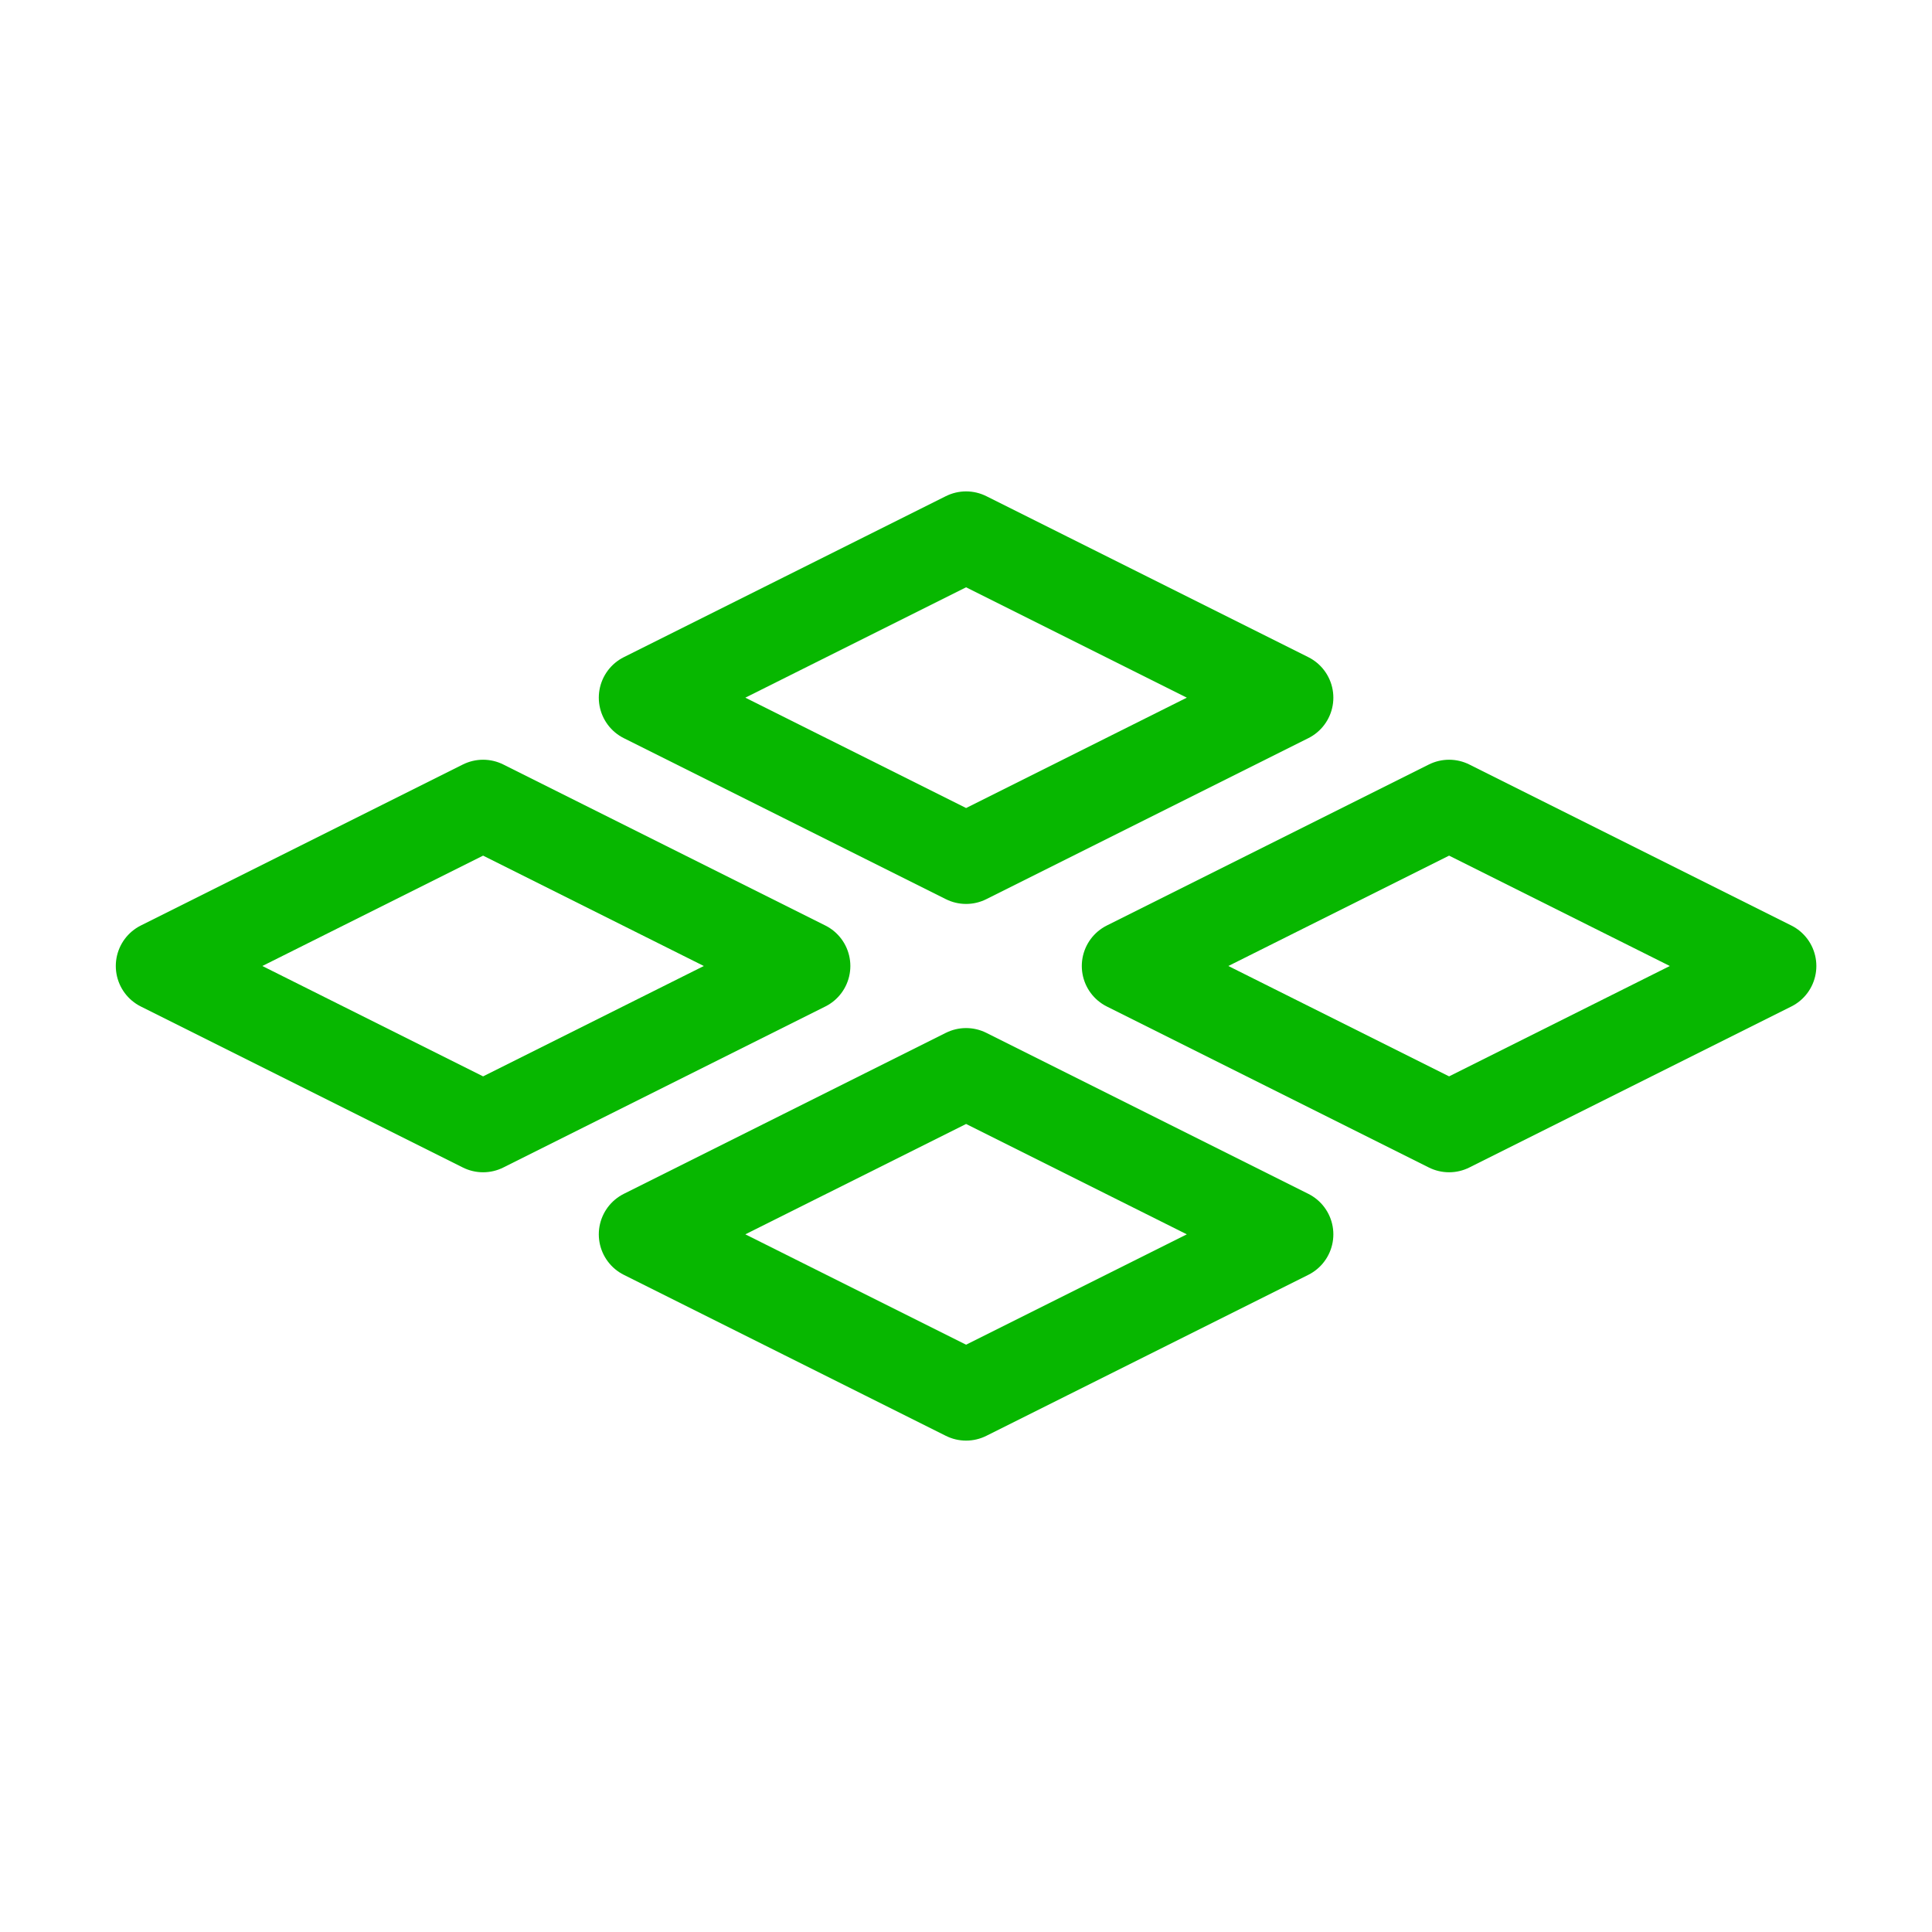 <svg width="64" height="64" viewBox="0 0 64 64" fill="none" xmlns="http://www.w3.org/2000/svg">
<g clip-path="url(#clip0_32414_85015)">
<path d="M21.336 23.111L32.003 28.444L42.669 23.111L32.003 17.778L21.336 23.111Z" stroke="#07B700" stroke-width="3" stroke-linecap="round" stroke-linejoin="round"/>
<path d="M21.336 40.889L32.003 46.222L42.669 40.889L32.003 35.556L21.336 40.889Z" stroke="#07B700" stroke-width="3" stroke-linecap="round" stroke-linejoin="round"/>
<path d="M5.336 32L16.003 37.333L26.669 32L16.003 26.667L5.336 32Z" stroke="#07B700" stroke-width="3" stroke-linecap="round" stroke-linejoin="round"/>
<path d="M37.336 32L48.003 37.333L58.669 32L48.003 26.667L37.336 32Z" stroke="#07B700" stroke-width="3" stroke-linecap="round" stroke-linejoin="round"/>
</g>
<defs>
<clipPath id="clip0_32414_85015">
<rect width="64" height="64" fill="white"/>
</clipPath>
</defs>
</svg>

